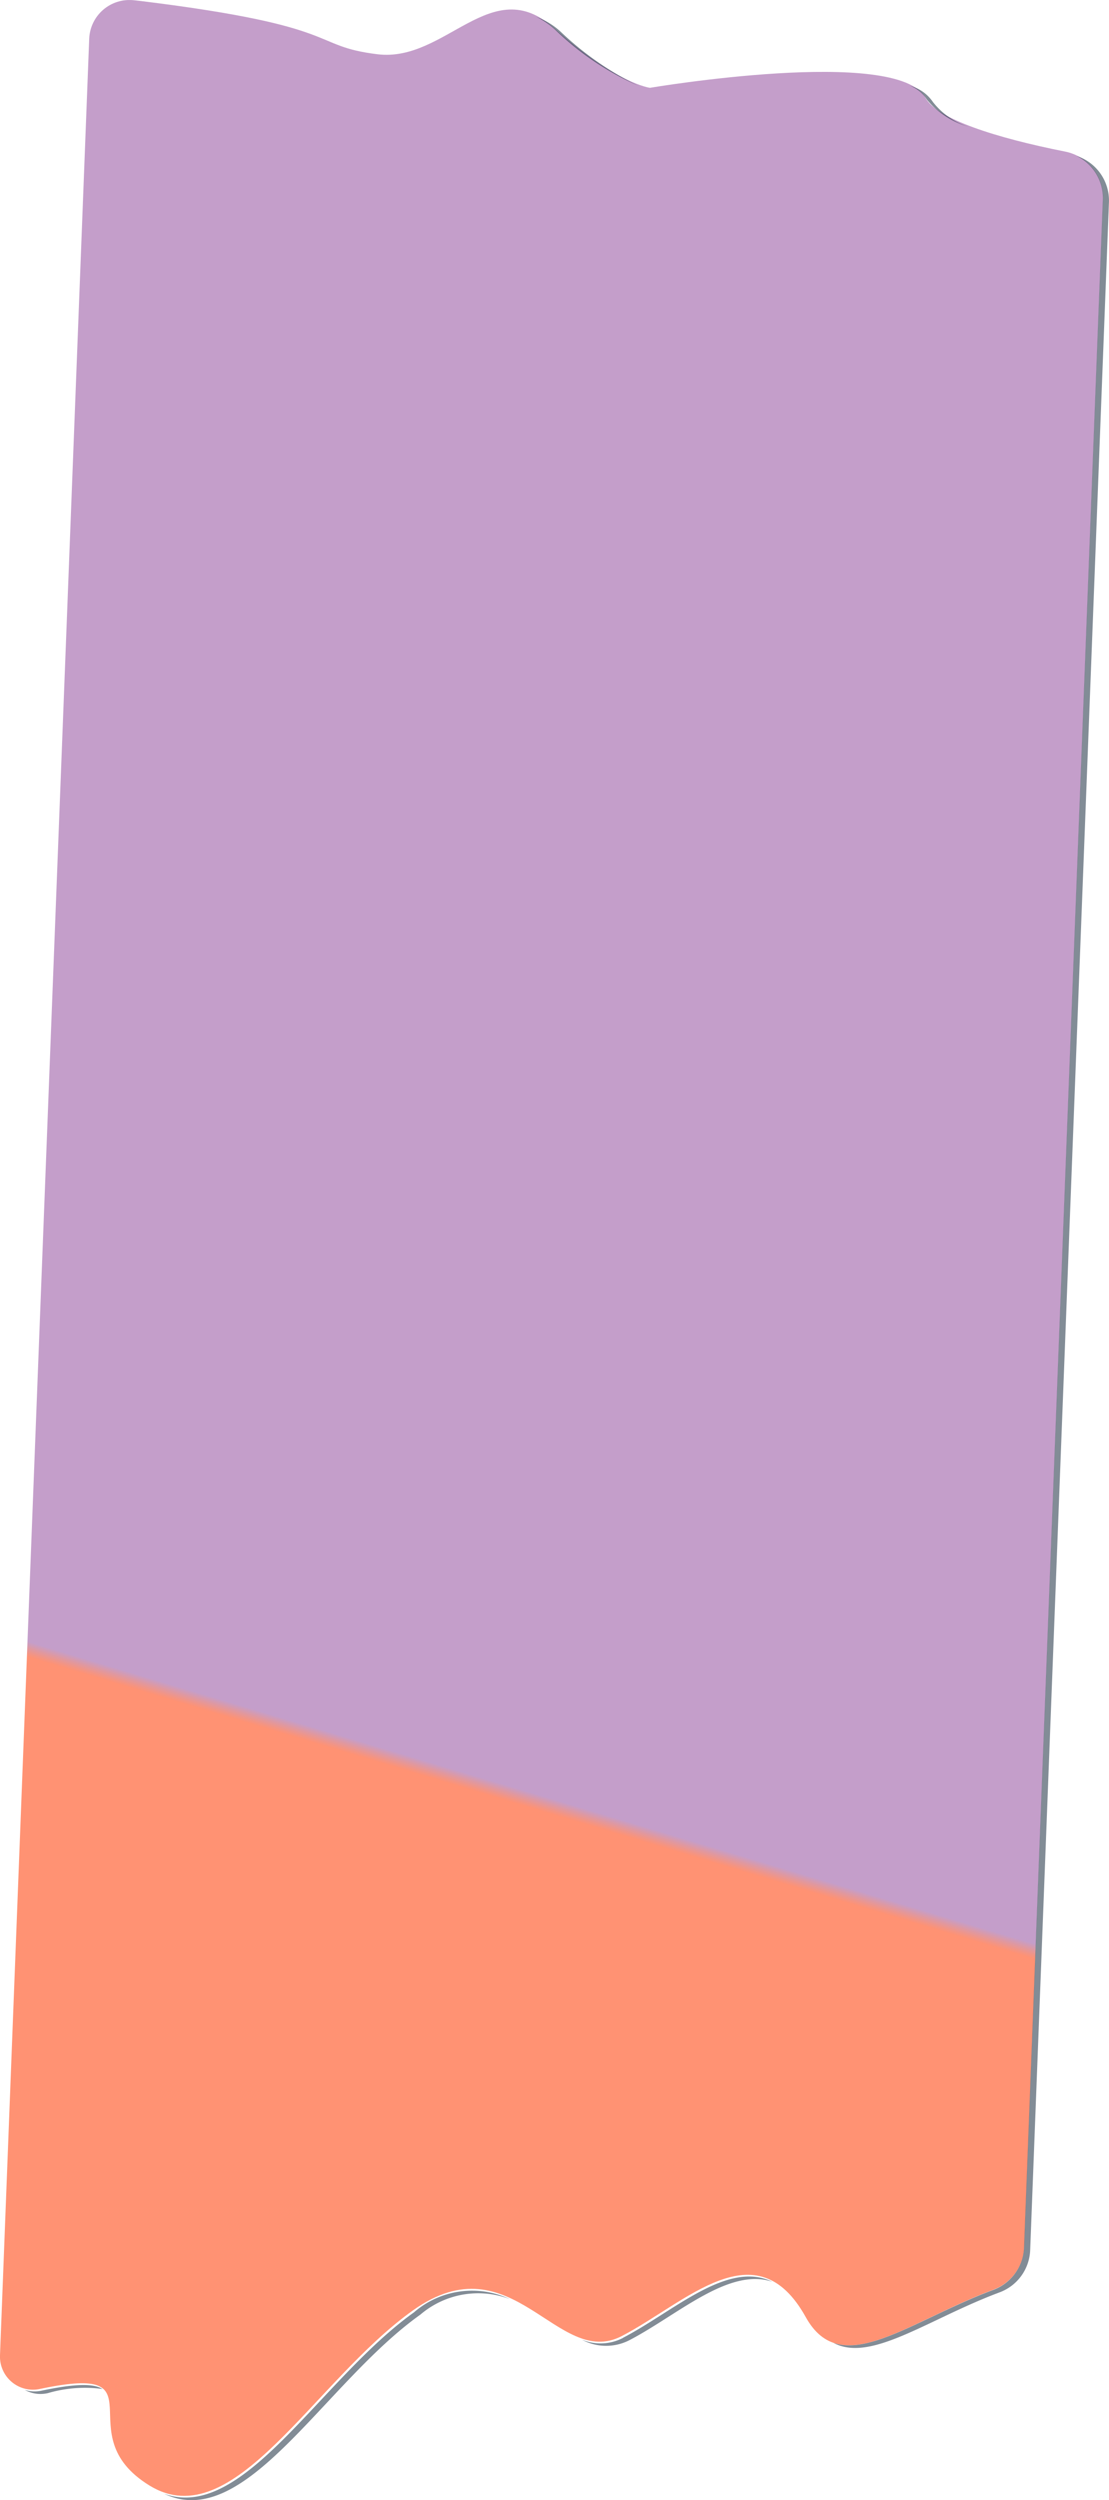 <svg id="Group_1802" data-name="Group 1802" xmlns="http://www.w3.org/2000/svg" xmlns:xlink="http://www.w3.org/1999/xlink" width="60.231" height="135.719" viewBox="0 0 60.231 135.719">
  <defs>
    <clipPath id="clip-path">
      <rect id="Rectangle_363" data-name="Rectangle 363" width="60.231" height="135.719" fill="none"/>
    </clipPath>
    <clipPath id="clip-path-2">
      <rect id="Rectangle_362" data-name="Rectangle 362" width="60.232" height="135.719" fill="none"/>
    </clipPath>
    <clipPath id="clip-path-3">
      <rect id="Rectangle_354" data-name="Rectangle 354" width="59.907" height="135.49" fill="none"/>
    </clipPath>
    <clipPath id="clip-path-4">
      <path id="Path_43879" data-name="Path 43879" d="M59.905,10.828,55.623,122.016a2.556,2.556,0,0,1-1.681,2.283c-4.753,1.783-8.284,4.9-10.181,1.486-2.694-4.847-6.479-.8-9.989,1.027s-5.931-5.246-11.335-1.4S12.7,137.746,8.116,134.925s.821-6.666-5.924-5.246l-.025.005A1.79,1.79,0,0,1,0,127.865L4.845,2.108A2.19,2.19,0,0,1,7.257.011c.146.015.3.032.447.051C18.8,1.43,16.792,2.491,20.5,2.945s6.183-4.469,9.571-1.435S35.3,4.767,35.3,4.767,48.726,2.5,50.261,5.308c.629,1.149,3.8,2.169,7.589,2.921a2.553,2.553,0,0,1,2.055,2.6" transform="translate(0 0.001)" fill="none"/>
    </clipPath>
    <linearGradient id="linear-gradient" x1="0.302" y1="1.174" x2="0.313" y2="1.174" gradientUnits="objectBoundingBox">
      <stop offset="0" stop-color="#ff4915"/>
      <stop offset="0.508" stop-color="#ff4915"/>
      <stop offset="0.602" stop-color="#ef4c2b"/>
      <stop offset="0.796" stop-color="#c85464"/>
      <stop offset="1" stop-color="#9c5ea7"/>
    </linearGradient>
    <clipPath id="clip-path-5">
      <rect id="Rectangle_355" data-name="Rectangle 355" width="4.219" height="0.486" fill="none"/>
    </clipPath>
    <clipPath id="clip-path-6">
      <rect id="Rectangle_356" data-name="Rectangle 356" width="0.568" height="0.235" fill="none"/>
    </clipPath>
    <clipPath id="clip-path-7">
      <rect id="Rectangle_357" data-name="Rectangle 357" width="5.554" height="3.746" fill="none"/>
    </clipPath>
    <clipPath id="clip-path-8">
      <rect id="Rectangle_358" data-name="Rectangle 358" width="3.181" height="2.228" fill="none"/>
    </clipPath>
    <clipPath id="clip-path-9">
      <rect id="Rectangle_359" data-name="Rectangle 359" width="18.78" height="11.375" fill="none"/>
    </clipPath>
    <clipPath id="clip-path-10">
      <rect id="Rectangle_360" data-name="Rectangle 360" width="14.964" height="118.994" fill="none"/>
    </clipPath>
    <clipPath id="clip-path-11">
      <rect id="Rectangle_361" data-name="Rectangle 361" width="10.342" height="3.765" fill="none"/>
    </clipPath>
  </defs>
  <g id="Group_1801" data-name="Group 1801" clip-path="url(#clip-path)">
    <g id="Group_1800" data-name="Group 1800" transform="translate(0 0.001)">
      <g id="Group_1799" data-name="Group 1799" clip-path="url(#clip-path-2)">
        <g id="Group_1777" data-name="Group 1777" transform="translate(0 -0.001)" opacity="0.6">
          <g id="Group_1776" data-name="Group 1776">
            <g id="Group_1775" data-name="Group 1775" clip-path="url(#clip-path-3)">
              <g id="Group_1774" data-name="Group 1774" transform="translate(0 -0.001)">
                <g id="Group_1773" data-name="Group 1773" clip-path="url(#clip-path-4)">
                  <rect id="Rectangle_353" data-name="Rectangle 353" width="151.015" height="100.273" transform="translate(-41.148 124.322) rotate(-71.912)" fill="url(#linear-gradient)"/>
                </g>
              </g>
            </g>
          </g>
        </g>
        <g id="Group_1780" data-name="Group 1780" transform="translate(1.345 129.47)" opacity="0.6">
          <g id="Group_1779" data-name="Group 1779">
            <g id="Group_1778" data-name="Group 1778" clip-path="url(#clip-path-5)">
              <path id="Path_43880" data-name="Path 43880" d="M1.711,76.466l-.025.005a1.761,1.761,0,0,1-.894-.044,1.76,1.76,0,0,0,1.227.18l.025-.005a7.16,7.16,0,0,1,2.966-.226c-.469-.292-1.4-.309-3.3.09" transform="translate(-0.792 -76.161)" fill="#2f3f50"/>
            </g>
          </g>
        </g>
        <g id="Group_1783" data-name="Group 1783" transform="translate(17.727 2.25)" opacity="0.6">
          <g id="Group_1782" data-name="Group 1782">
            <g id="Group_1781" data-name="Group 1781" clip-path="url(#clip-path-6)">
              <path id="Path_43881" data-name="Path 43881" d="M10.428,1.324c.2.083.382.161.568.235-.177-.075-.362-.153-.568-.235" transform="translate(-10.428 -1.323)" fill="#2f3f50"/>
            </g>
          </g>
        </g>
        <g id="Group_1786" data-name="Group 1786" transform="translate(29.124 0.912)" opacity="0.6">
          <g id="Group_1785" data-name="Group 1785">
            <g id="Group_1784" data-name="Group 1784" clip-path="url(#clip-path-7)">
              <path id="Path_43882" data-name="Path 43882" d="M18.15,1.231a15.36,15.36,0,0,0,4.537,3.053,16.559,16.559,0,0,1-4.206-2.917,3.98,3.98,0,0,0-1.348-.83,4.363,4.363,0,0,1,1.017.694" transform="translate(-17.132 -0.536)" fill="#2f3f50"/>
            </g>
          </g>
        </g>
        <g id="Group_1789" data-name="Group 1789" transform="translate(49.428 4.656)" opacity="0.6">
          <g id="Group_1788" data-name="Group 1788">
            <g id="Group_1787" data-name="Group 1787" clip-path="url(#clip-path-8)">
              <path id="Path_43883" data-name="Path 43883" d="M29.984,3.485a4.515,4.515,0,0,0,2.273,1.481,4,4,0,0,1-1.94-1.345,2.188,2.188,0,0,0-1.243-.882,1.892,1.892,0,0,1,.909.746" transform="translate(-29.076 -2.739)" fill="#2f3f50"/>
            </g>
          </g>
        </g>
        <g id="Group_1792" data-name="Group 1792" transform="translate(8.913 124.344)" opacity="0.6">
          <g id="Group_1791" data-name="Group 1791">
            <g id="Group_1790" data-name="Group 1790" clip-path="url(#clip-path-9)">
              <path id="Path_43884" data-name="Path 43884" d="M18.839,74.309c-5.12,3.643-9.277,11.444-13.6,9.862,4.44,2.125,8.678-5.987,13.928-9.726a4.831,4.831,0,0,1,4.852-.838,4.82,4.82,0,0,0-5.183.7" transform="translate(-5.244 -73.145)" fill="#2f3f50"/>
            </g>
          </g>
        </g>
        <g id="Group_1795" data-name="Group 1795" transform="translate(45.267 8.465)" opacity="0.6">
          <g id="Group_1794" data-name="Group 1794">
            <g id="Group_1793" data-name="Group 1793" clip-path="url(#clip-path-10)">
              <path id="Path_43885" data-name="Path 43885" d="M39.832,4.98a2.545,2.545,0,0,1,1.426,2.375L36.976,118.543a2.557,2.557,0,0,1-1.681,2.283c-3.694,1.385-6.643,3.565-8.666,2.871,2.026,1.085,5.1-1.273,9-2.735a2.549,2.549,0,0,0,1.681-2.281L41.589,7.491A2.543,2.543,0,0,0,39.832,4.98" transform="translate(-26.628 -4.98)" fill="#2f3f50"/>
            </g>
          </g>
        </g>
        <g id="Group_1798" data-name="Group 1798" transform="translate(31.599 123.584)" opacity="0.6">
          <g id="Group_1797" data-name="Group 1797">
            <g id="Group_1796" data-name="Group 1796" clip-path="url(#clip-path-11)">
              <path id="Path_43886" data-name="Path 43886" d="M20.835,76.021a2.643,2.643,0,0,1-2.247.1,2.765,2.765,0,0,0,2.579.032c2.625-1.365,5.4-3.971,7.764-3.174-2.431-1.183-5.346,1.606-8.1,3.038" transform="translate(-18.588 -72.698)" fill="#2f3f50"/>
            </g>
          </g>
        </g>
      </g>
    </g>
  </g>
</svg>
